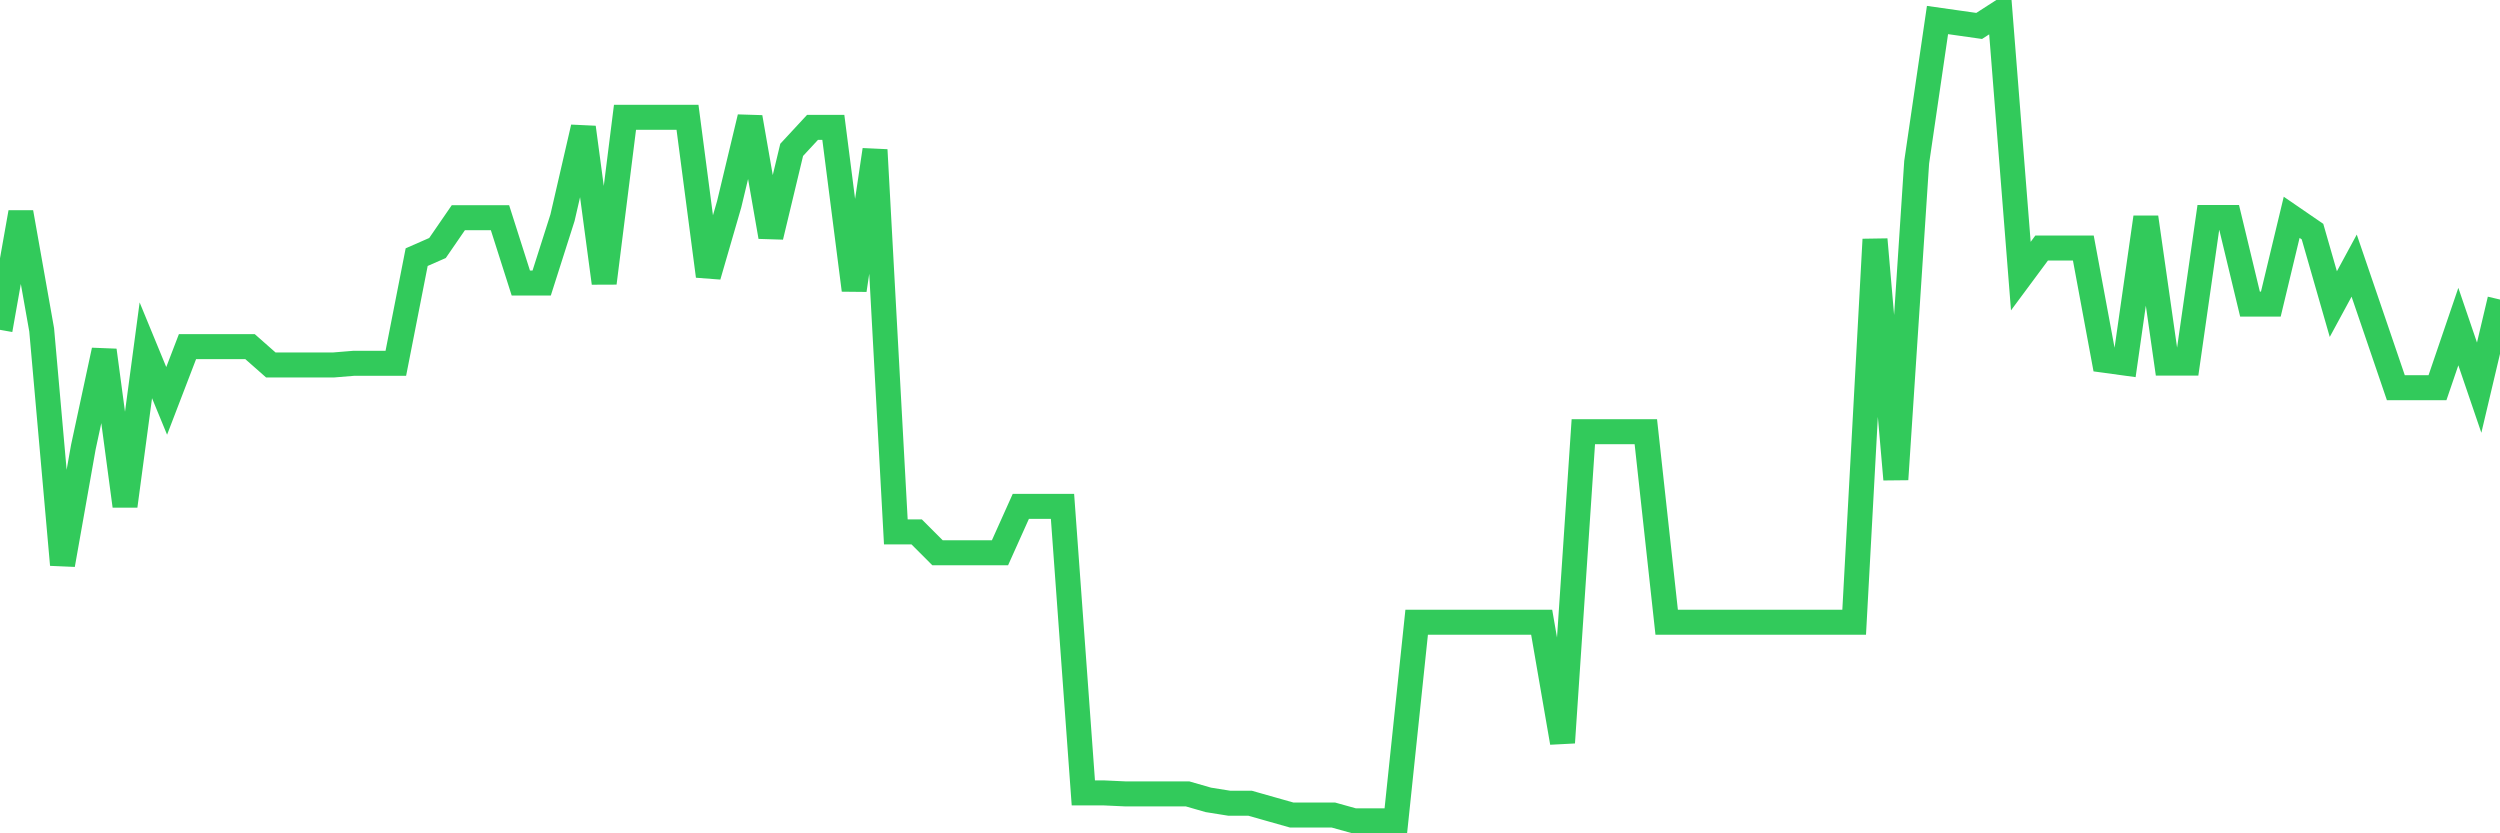 <svg
  xmlns="http://www.w3.org/2000/svg"
  xmlns:xlink="http://www.w3.org/1999/xlink"
  width="120"
  height="40"
  viewBox="0 0 120 40"
  preserveAspectRatio="none"
>
  <polyline
    points="0,15.832 1,10.194 2,15.832 3,27.108 4,21.466 5,16.815 6,24.287 7,16.815 8,19.243 9,16.637 10,16.637 11,16.637 12,16.637 13,17.519 14,17.519 15,17.519 16,17.519 17,17.437 18,17.437 19,17.437 20,12.343 21,11.904 22,10.45 23,10.45 24,10.45 25,13.587 26,13.587 27,10.45 28,6.115 29,13.587 30,5.63 31,5.63 32,5.63 33,5.63 34,13.253 35,9.805 36,5.63 37,11.364 38,7.194 39,6.115 40,6.115 41,13.925 42,7.194 43,25.531 44,25.531 45,26.532 46,26.532 47,26.532 48,26.532 49,24.305 50,24.305 51,24.305 52,38.06 53,38.06 54,38.106 55,38.106 56,38.106 57,38.106 58,38.394 59,38.554 60,38.554 61,38.838 62,39.121 63,39.121 64,39.121 65,39.4 66,39.4 67,39.4 68,29.866 69,29.866 70,29.866 71,29.866 72,29.866 73,29.866 74,29.866 75,35.646 76,20.72 77,20.72 78,20.72 79,20.72 80,29.866 81,29.866 82,29.866 83,29.866 84,29.866 85,29.866 86,29.866 87,29.866 88,29.866 89,29.866 90,11.492 91,23.011 92,7.788 93,0.961 94,1.103 95,1.245 96,0.6 97,13.253 98,11.904 99,11.904 100,11.904 101,17.291 102,17.428 103,10.431 104,17.428 105,17.428 106,10.441 107,10.441 108,14.597 109,14.597 110,10.431 111,11.117 112,14.597 113,12.75 114,15.676 115,18.608 116,18.608 117,18.608 118,15.676 119,18.608 120,14.378"
    fill="none"
    stroke="#32ca5b"
    stroke-width="1.2"
  >
  </polyline>
</svg>
